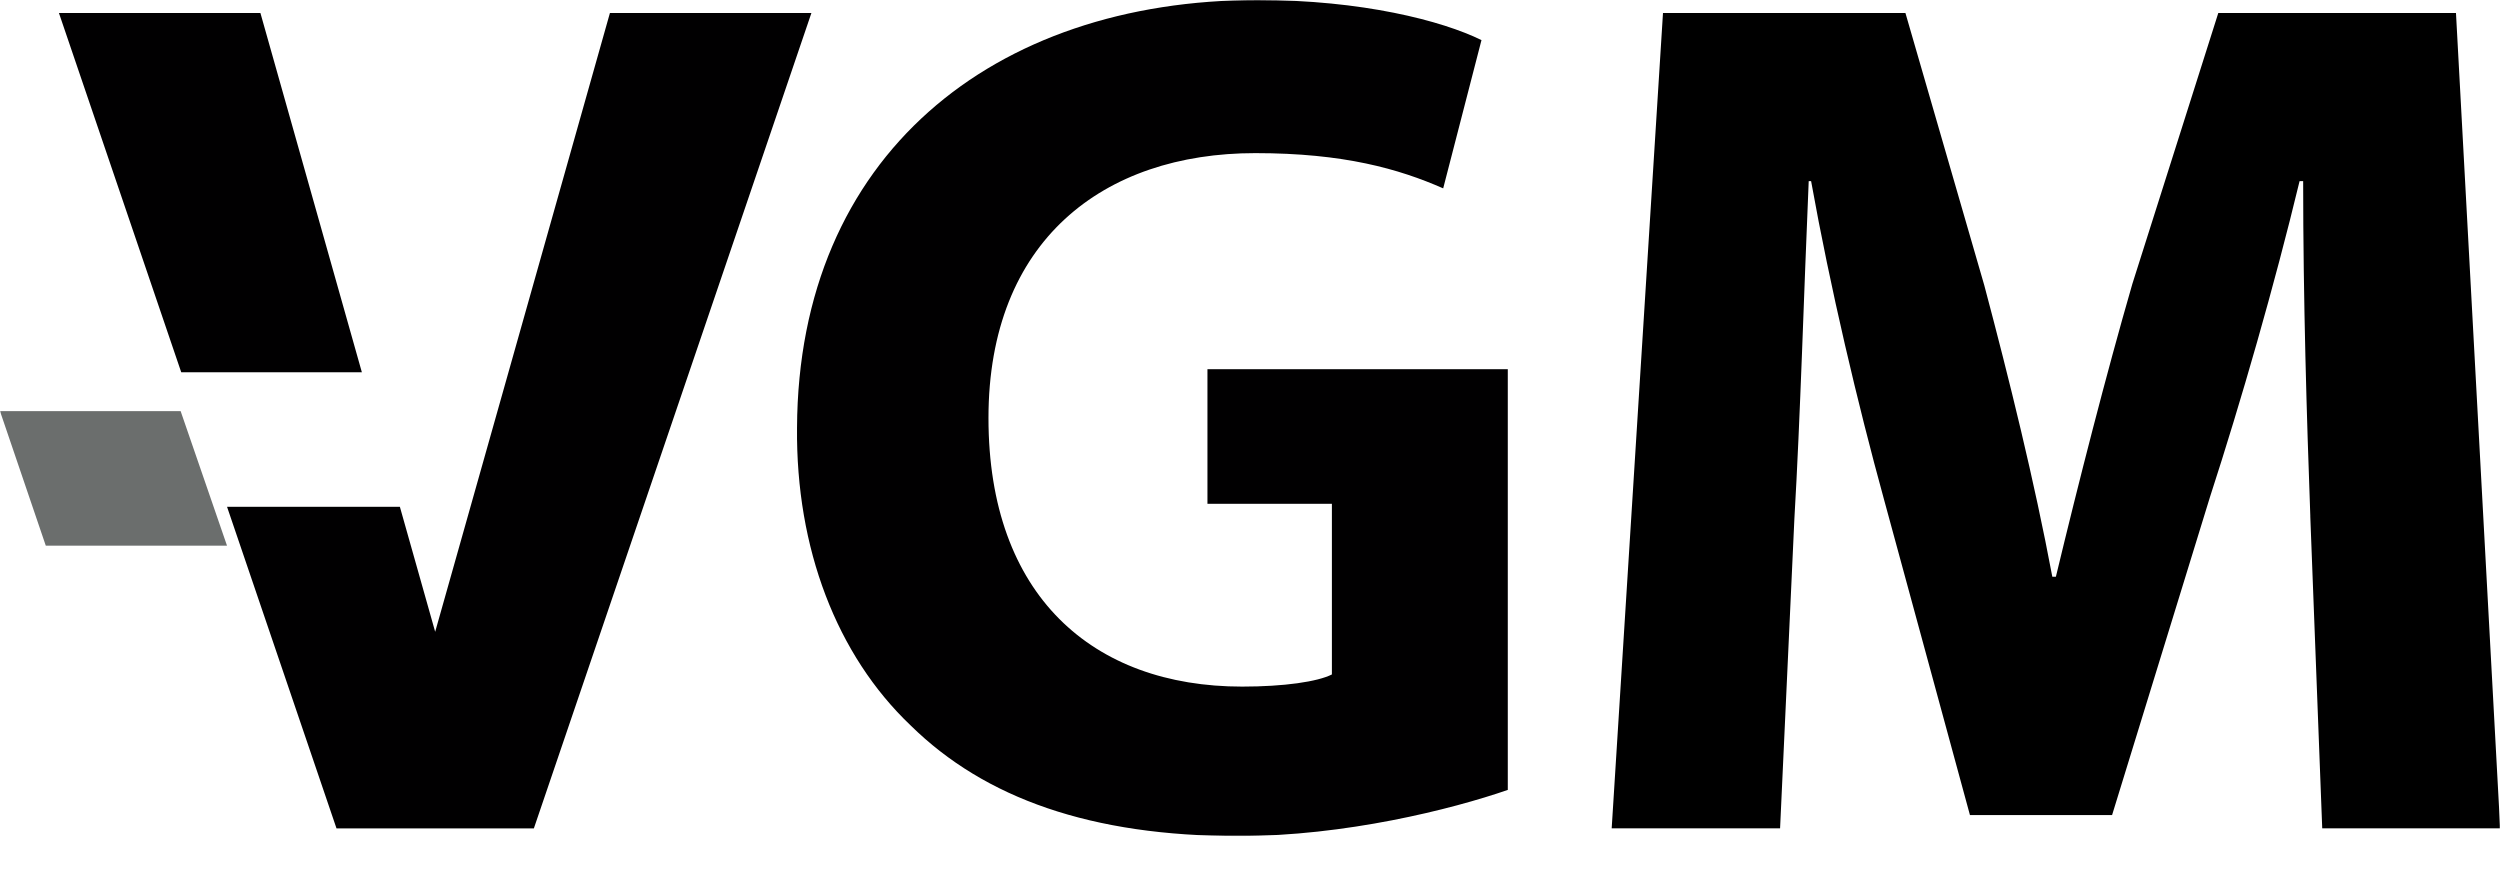 <svg xmlns="http://www.w3.org/2000/svg" width="1400" height="492" fill="none" viewBox="0 0 1400 492">
  <mask id="a" width="1400" height="469" x="0" y="1" maskUnits="userSpaceOnUse" style="mask-type:luminance">
    <path fill="#fff" d="M1399.94 1.665H.003v468.211H1399.94V1.665Z"/>
  </mask>
  <g mask="url(#a)">
    <path fill="#010001" d="m341.559 7.274-97.86 346.53-19.768-70.004h-96.788l61.297 180.085h110.53L454.389 7.275h-112.83Zm-195.73 0H33l68.484 201.182h101.159L145.829 7.274Z"/>
  </g>
  <mask id="b" width="1400" height="469" x="0" y="23" maskUnits="userSpaceOnUse" style="mask-type:luminance">
    <path fill="#fff" d="M1399.94 23.45H0v468.21h1399.94V23.45Z"/>
  </mask>
  <g mask="url(#b)">
    <path fill="#6B6E6D" d="M101.154 230.229H-.006l25.648 75.355h101.486l-25.974-75.355Z"/>
  </g>
  <mask id="c" width="1400" height="469" x="0" y="0" maskUnits="userSpaceOnUse" style="mask-type:luminance">
    <path fill="#fff" d="M1399.99 0H.049v468.212H1399.99V0Z"/>
  </mask>
  <g mask="url(#c)">
    <path fill="#010001" d="M844.374 442.35c-31.493 10.892-91.135 25.862-150.766 25.862-82.427 0-142.057-21.097-183.61-61.928-41.541-39.468-64.327-99.358-63.663-166.727C447 87.114 556.224 0 704.321 0 762.622 0 807.52 11.568 829.63 22.46l-21.447 83.025c-24.79-10.892-55.62-19.734-105.202-19.734-85.109 0-149.437 48.997-149.437 148.355 0 99.358 58.302 150.393 142.059 150.393 23.45 0 42.216-2.725 50.258-6.803v-95.561h-69.689v-75.377h168.191v235.58l.011.012Z"/>
  </g>
  <mask id="d" width="1400" height="469" x="0" y="1" maskUnits="userSpaceOnUse" style="mask-type:luminance">
    <path fill="#fff" d="M1400 1.665H.059v468.211H1400V1.665Z"/>
  </mask>
  <g mask="url(#d)">
    <path fill="#000" d="M1293.78 289.094c-2-54.878-4.01-121.266-4.01-187.655h-2.01c-14.04 58.268-32.77 123.294-50.15 176.819l-54.84 178.17h-79.6l-48.15-176.819c-14.71-53.525-30.1-118.551-40.8-178.17h-1.34c-2.67 61.648-4.68 132.102-8.02 189.018l-8.016 173.428h-94.3l28.733-456.61h135.763l44.14 152.432c14.05 52.838 28.09 109.754 38.12 163.268h2c12.71-52.839 28.1-113.133 42.81-163.944l48.14-151.757h133.1l24.75 456.611h-99.65l-6.69-174.78.02-.011Z"/>
  </g>
</svg>
